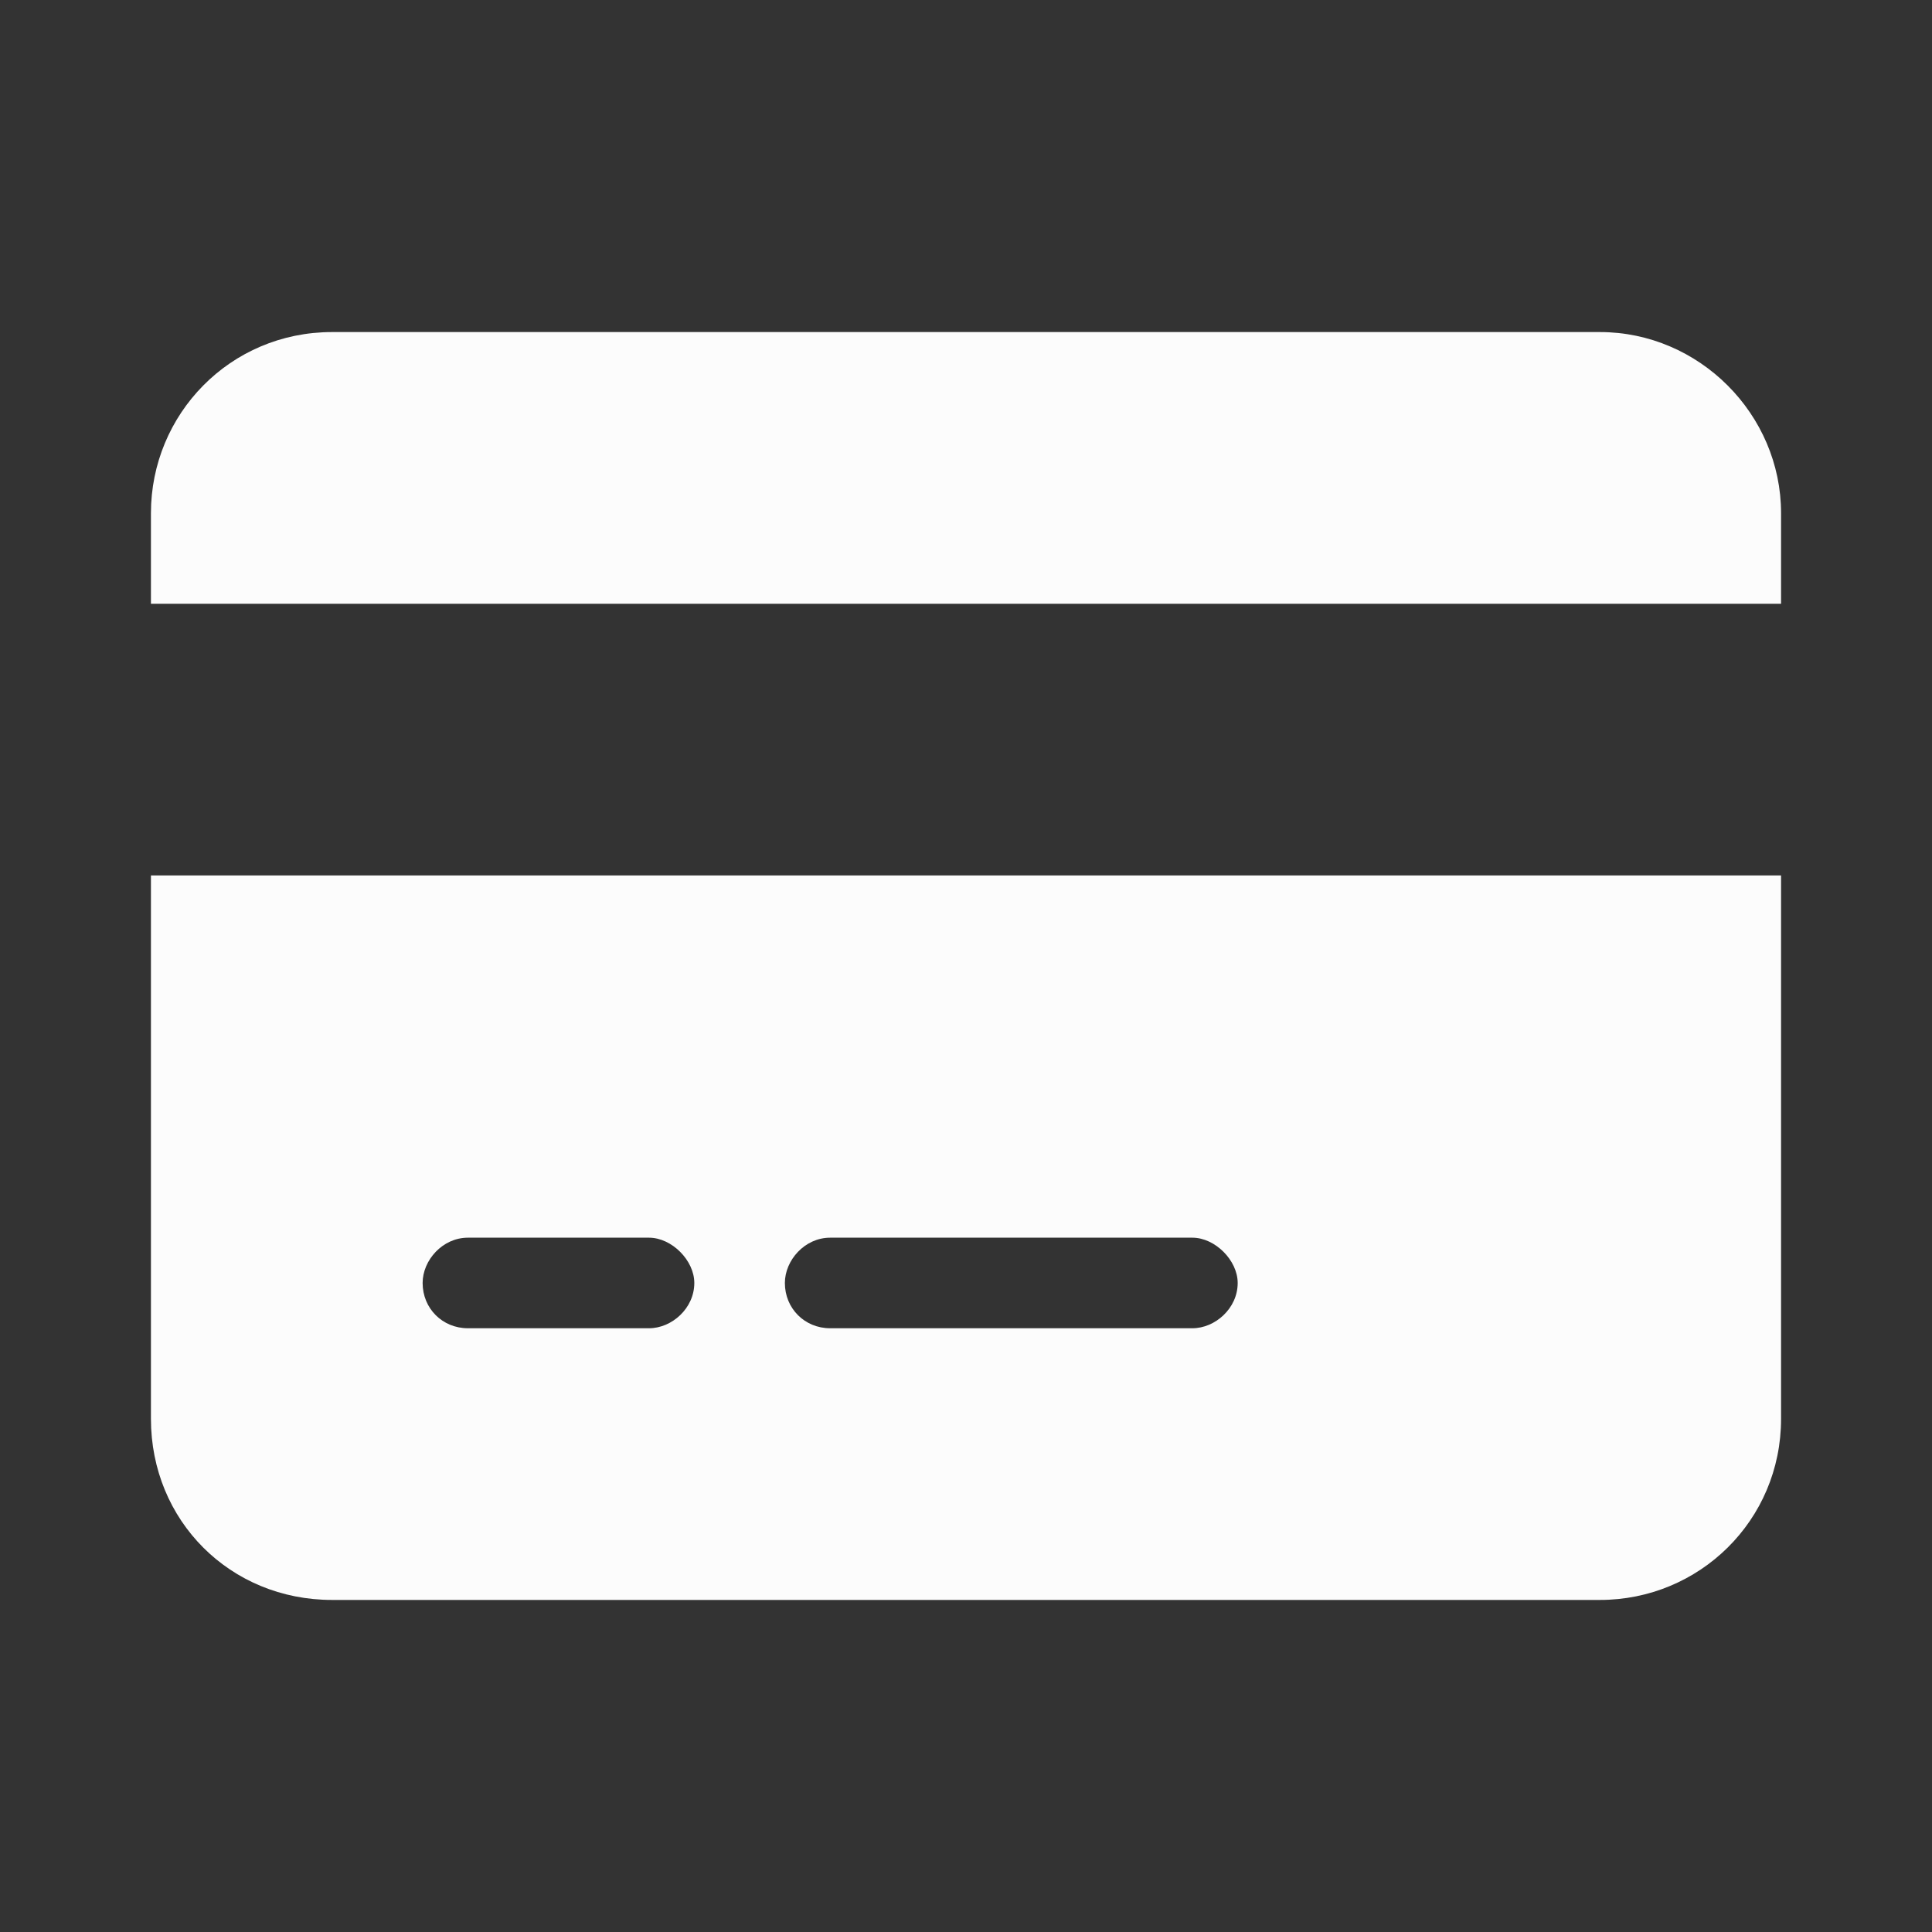<svg width="32" height="32" viewBox="0 0 32 32" fill="none" xmlns="http://www.w3.org/2000/svg">
<rect x="0" y="0" width="32" height="32" fill="#333333" stroke="none"/>
<path d="M5.5 5.5H26.5C28.141 5.5 29.5 6.859 29.5 8.5V10H2.5V8.5C2.5 6.859 3.812 5.5 5.5 5.5ZM29.5 14.5V23.5C29.5 25.188 28.141 26.5 26.5 26.5H5.5C3.812 26.5 2.5 25.188 2.5 23.5V14.5H29.5ZM7.75 20.5C7.328 20.5 7 20.875 7 21.25C7 21.672 7.328 22 7.75 22H10.75C11.125 22 11.5 21.672 11.5 21.25C11.5 20.875 11.125 20.5 10.75 20.5H7.75ZM13 21.25C13 21.672 13.328 22 13.75 22H19.75C20.125 22 20.5 21.672 20.5 21.25C20.5 20.875 20.125 20.5 19.75 20.5H13.75C13.328 20.5 13 20.875 13 21.25Z" fill="#FCFCFC"/>
</svg>
